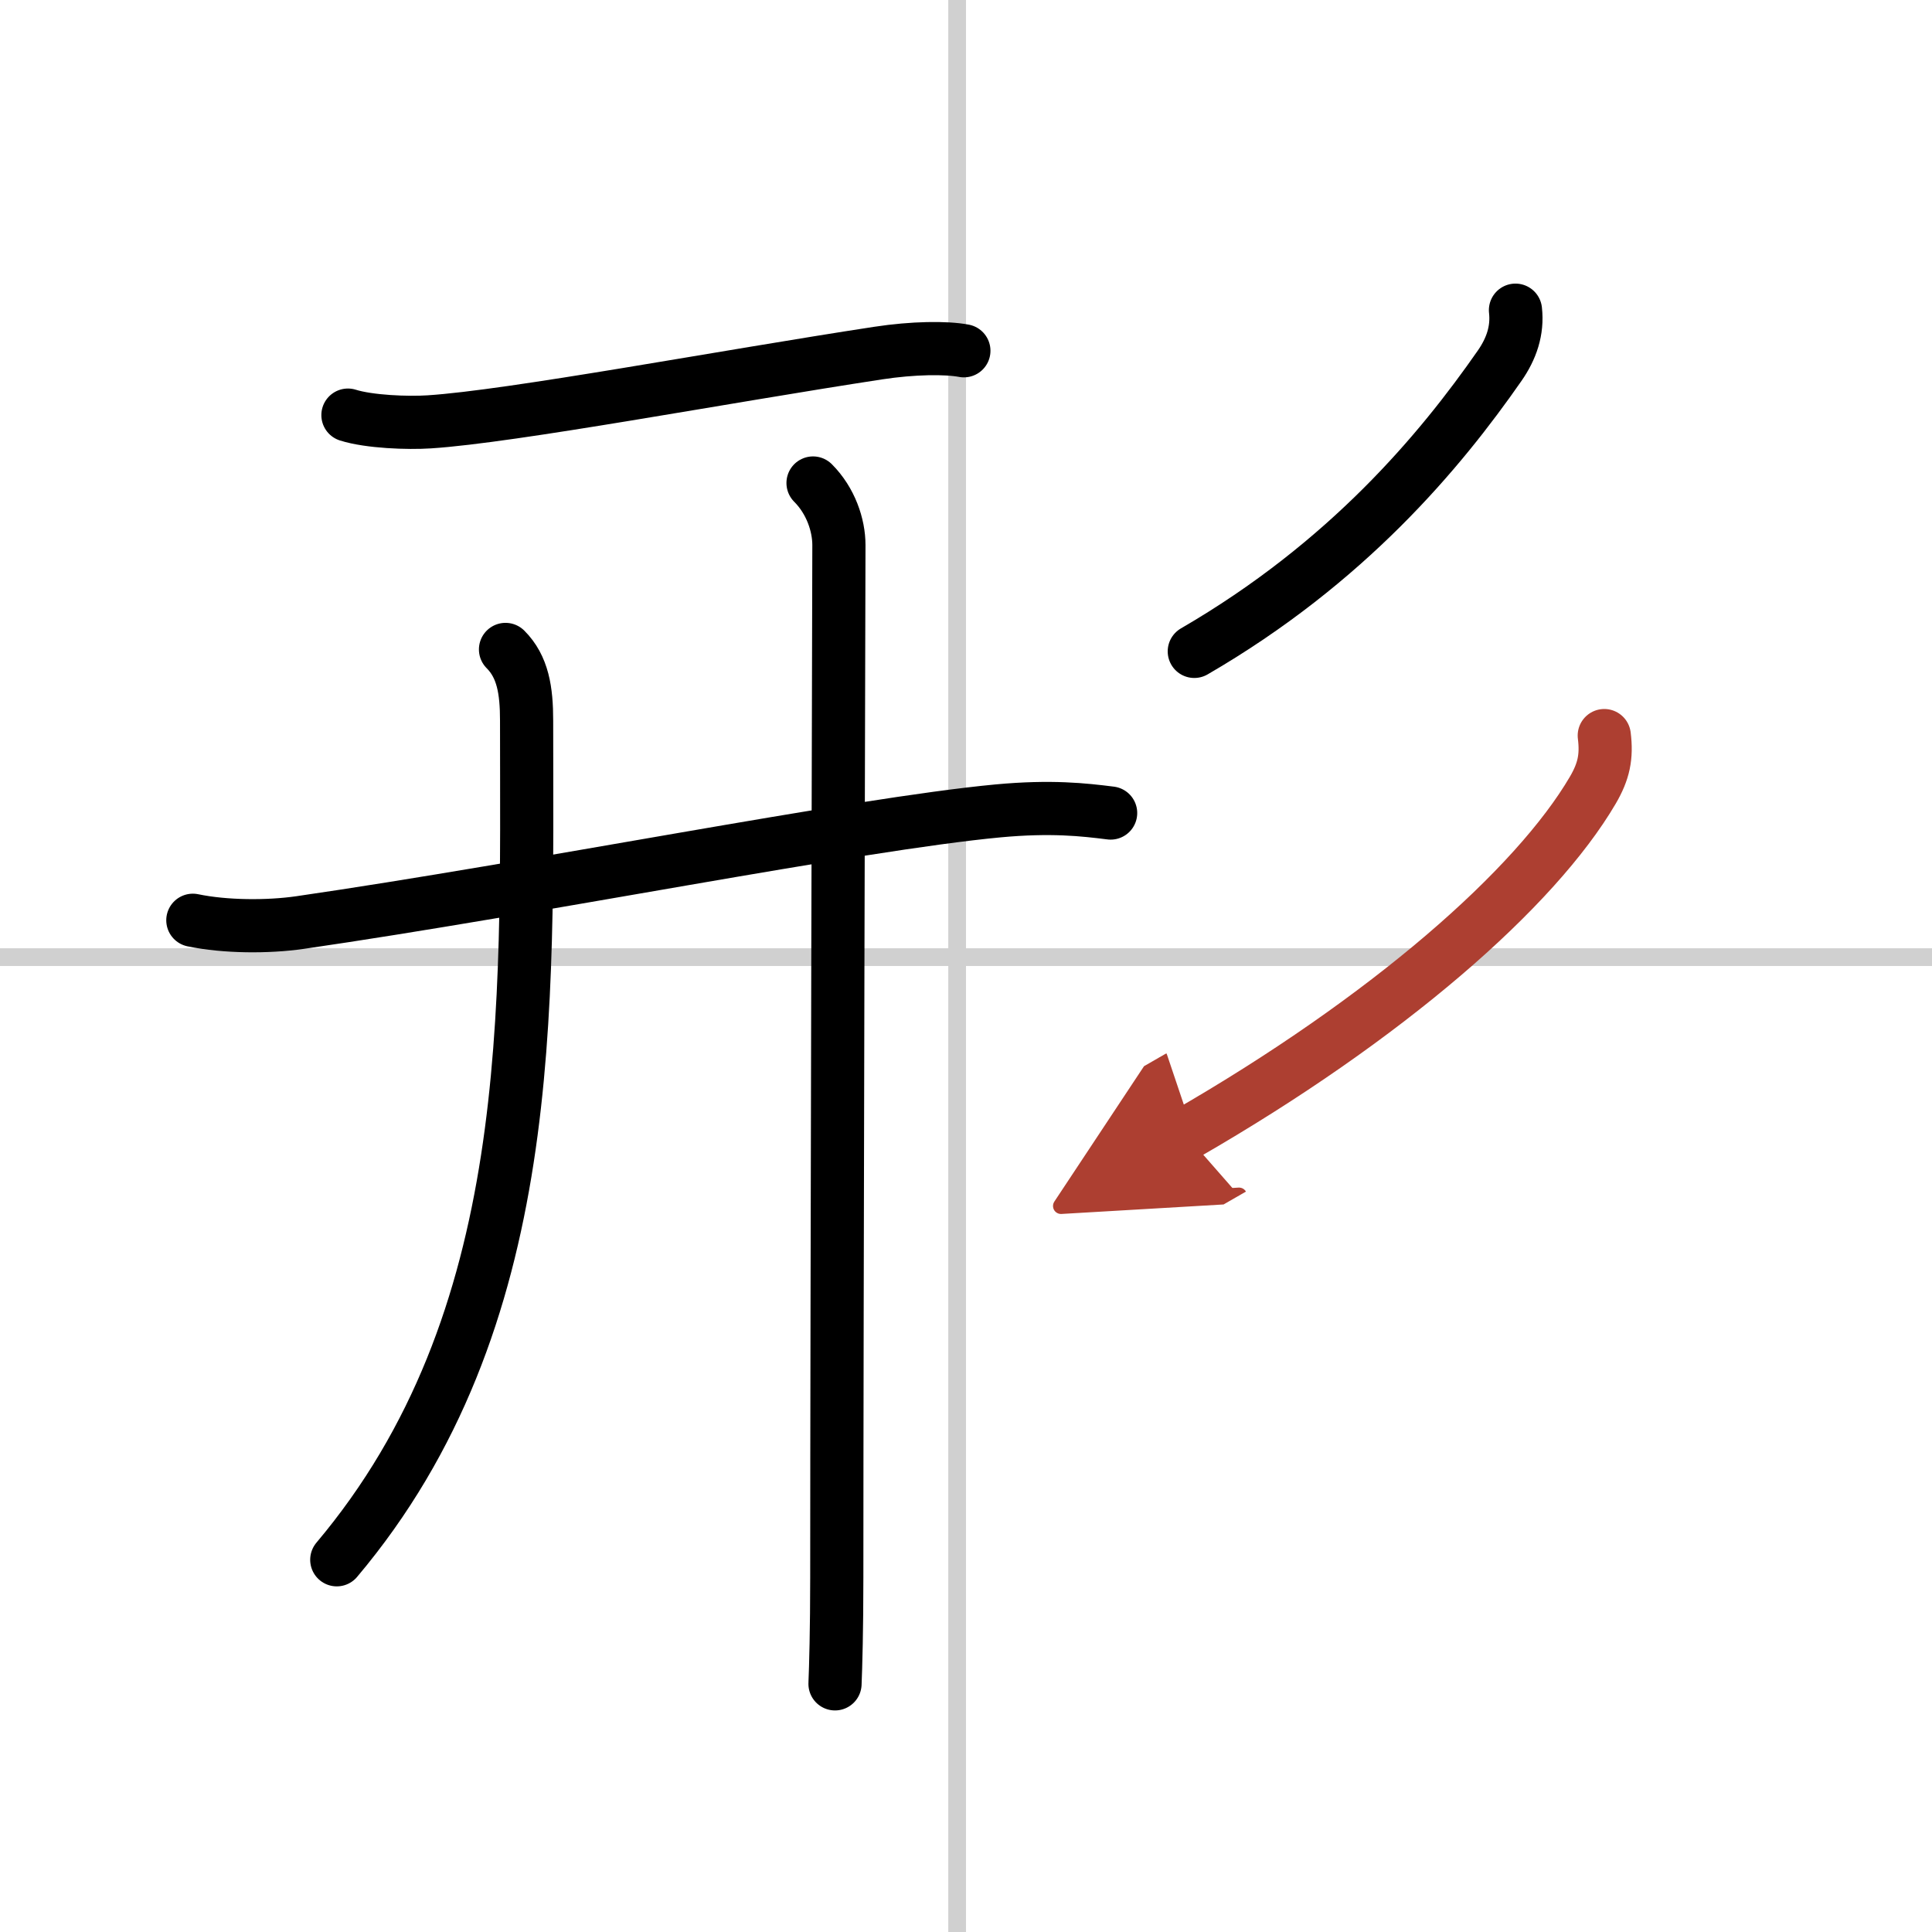 <svg width="400" height="400" viewBox="0 0 109 109" xmlns="http://www.w3.org/2000/svg"><defs><marker id="a" markerWidth="4" orient="auto" refX="1" refY="5" viewBox="0 0 10 10"><polyline points="0 0 10 5 0 10 1 5" fill="#ad3f31" stroke="#ad3f31"/></marker></defs><g fill="none" stroke="#000" stroke-linecap="round" stroke-linejoin="round" stroke-width="3"><rect width="100%" height="100%" fill="#fff" stroke="#fff"/><line x1="54" x2="54" y2="109" stroke="#d0d0d0" stroke-width="1"/><line x2="109" y1="54" y2="54" stroke="#d0d0d0" stroke-width="1"/><path d="m19.63 23.42c1.2 0.38 3.39 0.46 4.59 0.38 4.66-0.3 16.61-2.55 25.33-3.88 1.96-0.3 3.83-0.32 4.83-0.13"/><path d="m10.88 51.92c1.82 0.38 4.24 0.39 6.04 0.13 13.24-1.92 31.41-5.55 39.38-6.3 3.01-0.28 4.85-0.07 6.36 0.12"/><path d="M28.52,36.64c0.98,0.98,1.19,2.31,1.19,4.02C29.71,57,30.38,74.5,19,88"/><path d="m45.87 27.25c1 1 1.46 2.38 1.46 3.5 0 0.87-0.12 43.25-0.12 58.26 0 2.92-0.06 5.04-0.1 5.99"/><path d="m85.5 17.5c0.13 1.15-0.23 2.18-0.89 3.13-3.36 4.83-8.61 11.12-17.23 16.12"/><path d="M90.51,41.5c0.15,1.2-0.03,2.02-0.64,3.07C86.63,50.11,78.28,57.44,66.88,64" marker-end="url(#a)" stroke="#ad3f31"/></g></svg>
